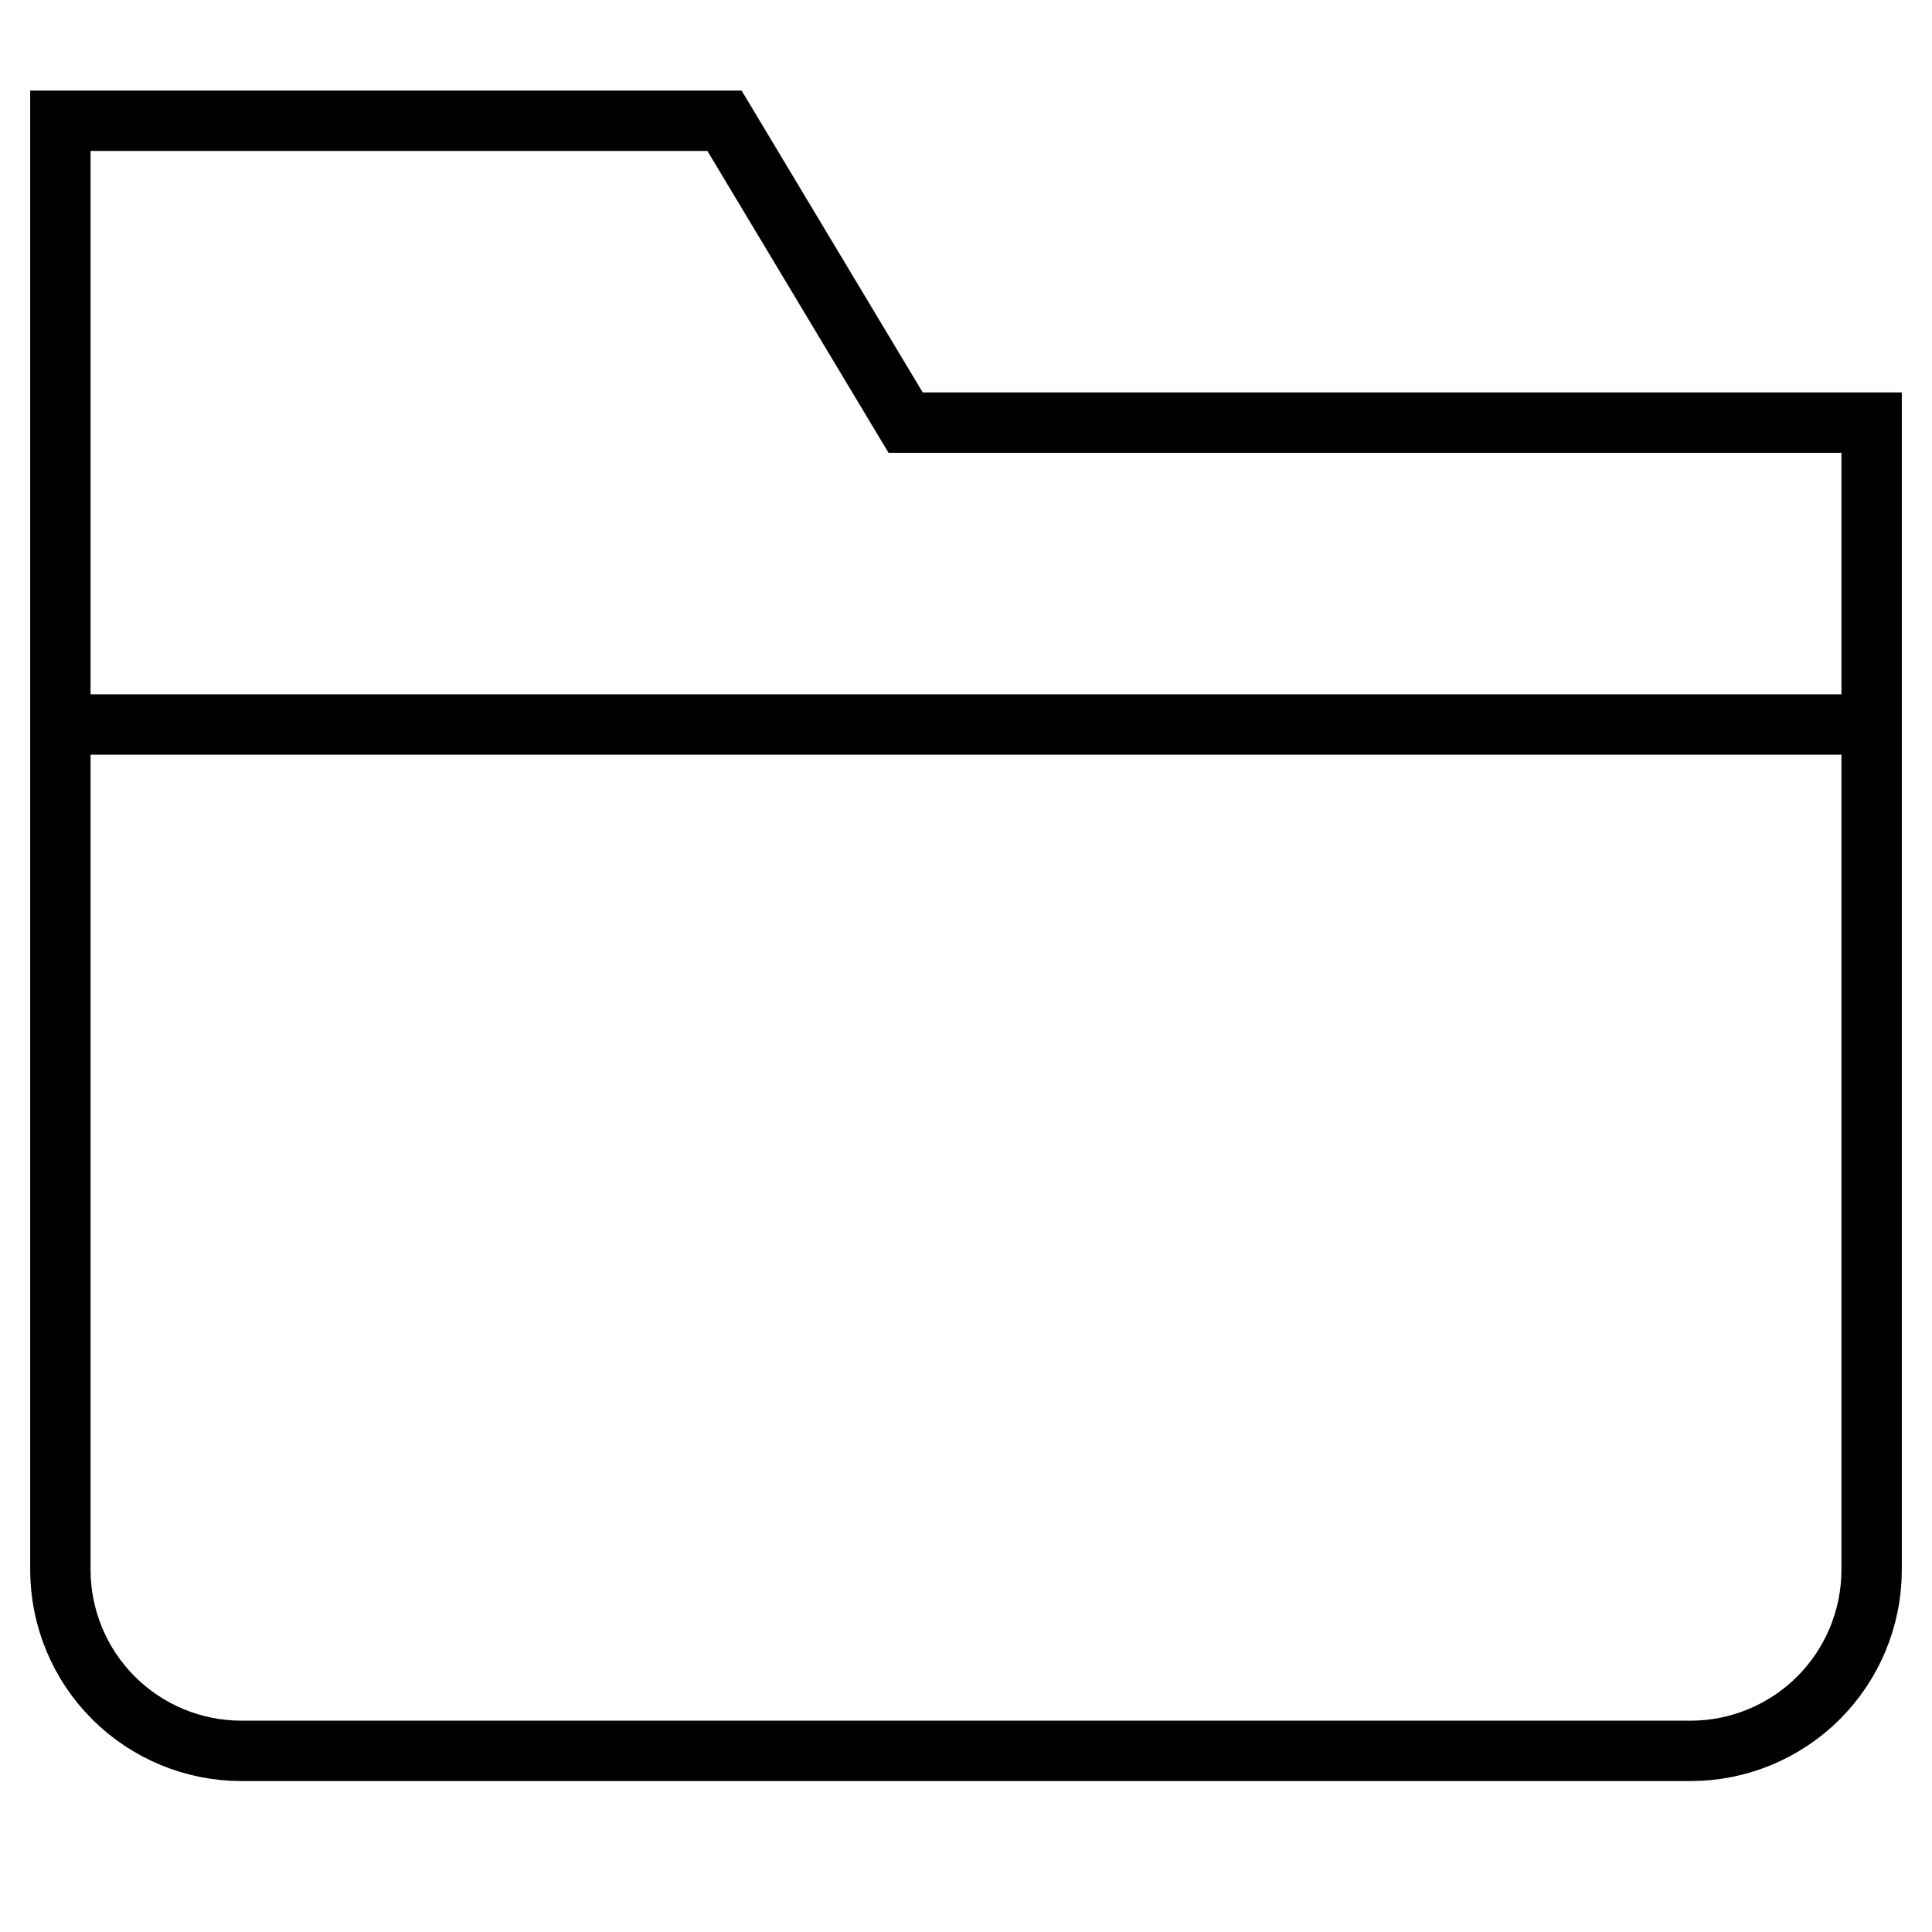 <?xml version="1.0" encoding="UTF-8"?> <svg xmlns="http://www.w3.org/2000/svg" width="64" height="64" viewBox="0 0 64 64" fill="none"><path d="M2 24H62" stroke="black" stroke-width="2" stroke-miterlimit="10"></path><path d="M56 58H8C6.409 58 4.883 57.368 3.757 56.243C2.632 55.117 2 53.591 2 52V4H24L30 14H62V52C62 53.591 61.368 55.117 60.243 56.243C59.117 57.368 57.591 58 56 58Z" stroke="black" stroke-width="2" stroke-miterlimit="10" stroke-linecap="square"></path></svg> 